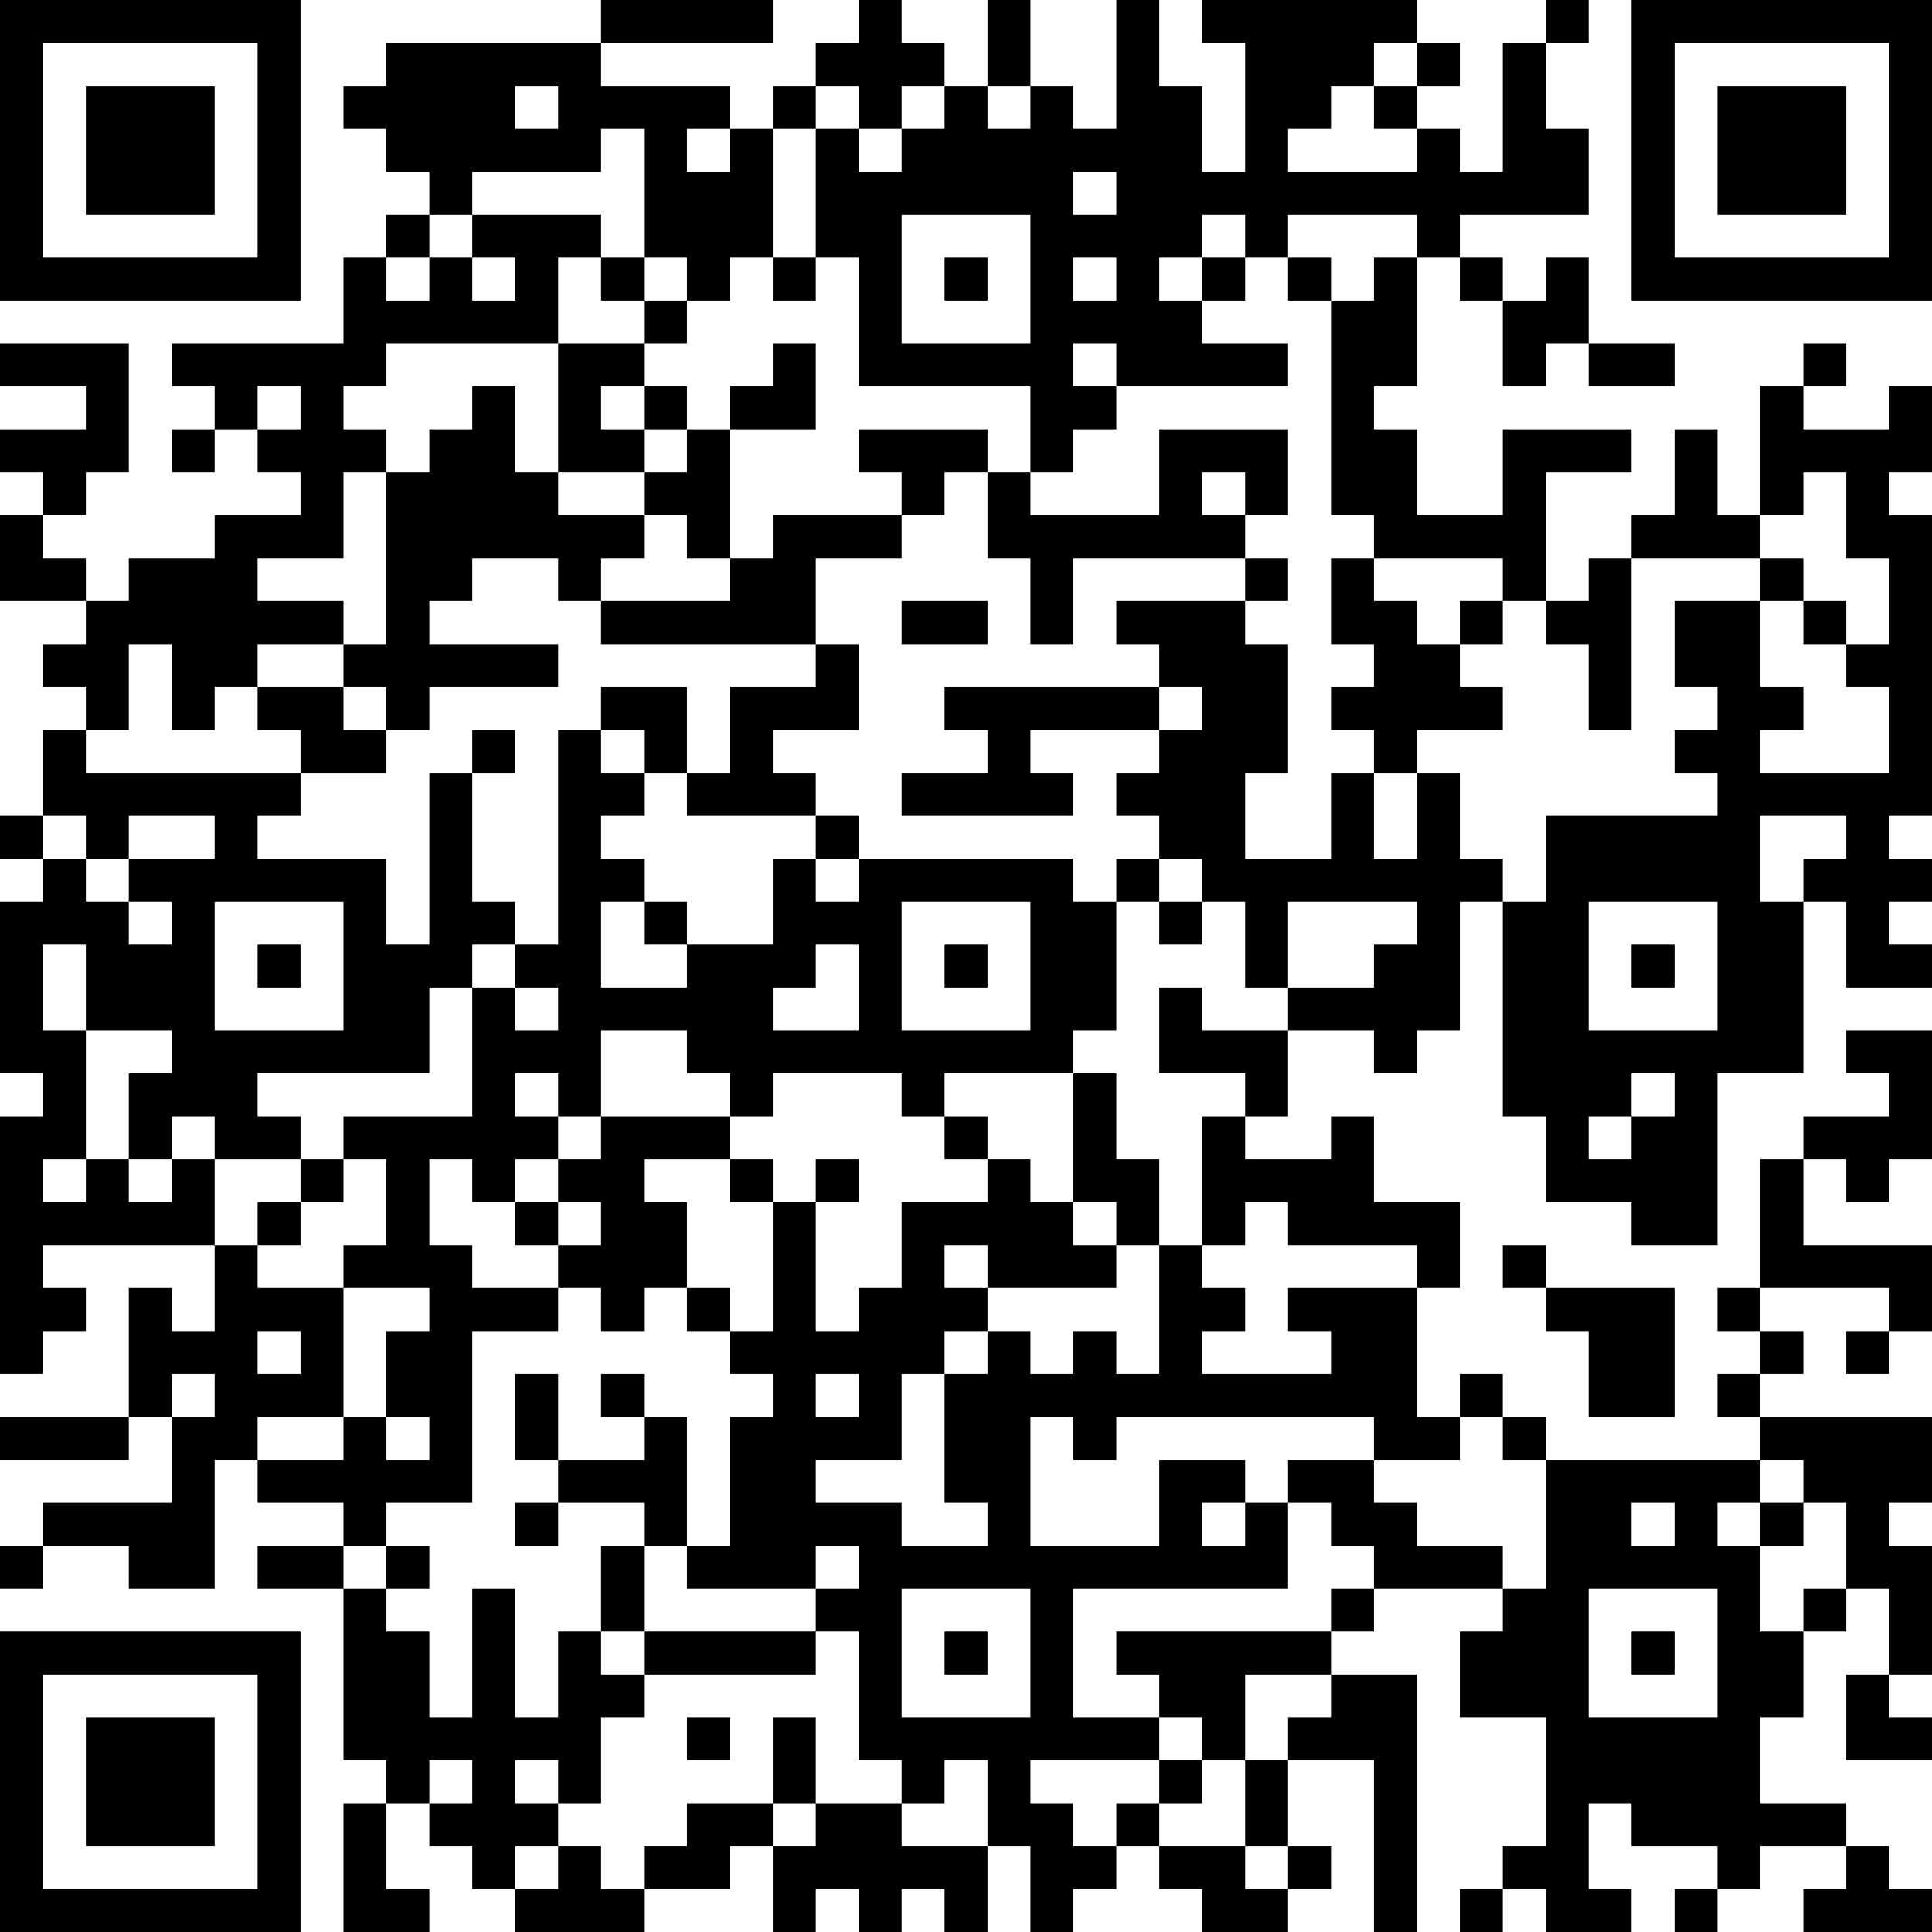 <?xml version="1.0" encoding="UTF-8"?>
<svg xmlns="http://www.w3.org/2000/svg" version="1.1" width="250" height="250" viewBox="0 0 250 250"><rect x="0" y="0" width="250" height="250" fill="#ffffff"/><g transform="scale(5.556)"><g transform="translate(0,0)"><path fill-rule="evenodd" d="M14 0L14 1L9 1L9 2L8 2L8 3L9 3L9 4L10 4L10 5L9 5L9 6L8 6L8 8L4 8L4 9L5 9L5 10L4 10L4 11L5 11L5 10L6 10L6 11L7 11L7 12L5 12L5 13L3 13L3 14L2 14L2 13L1 13L1 12L2 12L2 11L3 11L3 8L0 8L0 9L2 9L2 10L0 10L0 11L1 11L1 12L0 12L0 14L2 14L2 15L1 15L1 16L2 16L2 17L1 17L1 19L0 19L0 20L1 20L1 21L0 21L0 25L1 25L1 26L0 26L0 32L1 32L1 31L2 31L2 30L1 30L1 29L5 29L5 31L4 31L4 30L3 30L3 33L0 33L0 34L3 34L3 33L4 33L4 35L1 35L1 36L0 36L0 37L1 37L1 36L3 36L3 37L5 37L5 34L6 34L6 35L8 35L8 36L6 36L6 37L8 37L8 41L9 41L9 42L8 42L8 45L10 45L10 44L9 44L9 42L10 42L10 43L11 43L11 44L12 44L12 45L15 45L15 44L17 44L17 43L18 43L18 45L19 45L19 44L20 44L20 45L21 45L21 44L22 44L22 45L23 45L23 43L24 43L24 45L25 45L25 44L26 44L26 43L27 43L27 44L28 44L28 45L30 45L30 44L31 44L31 43L30 43L30 41L32 41L32 45L33 45L33 39L31 39L31 38L32 38L32 37L35 37L35 38L34 38L34 40L36 40L36 43L35 43L35 44L34 44L34 45L35 45L35 44L36 44L36 45L38 45L38 44L37 44L37 42L38 42L38 43L40 43L40 44L39 44L39 45L40 45L40 44L41 44L41 43L43 43L43 44L42 44L42 45L45 45L45 44L44 44L44 43L43 43L43 42L41 42L41 40L42 40L42 38L43 38L43 37L44 37L44 39L43 39L43 41L45 41L45 40L44 40L44 39L45 39L45 36L44 36L44 35L45 35L45 33L41 33L41 32L42 32L42 31L41 31L41 30L44 30L44 31L43 31L43 32L44 32L44 31L45 31L45 29L42 29L42 27L43 27L43 28L44 28L44 27L45 27L45 24L43 24L43 25L44 25L44 26L42 26L42 27L41 27L41 30L40 30L40 31L41 31L41 32L40 32L40 33L41 33L41 34L36 34L36 33L35 33L35 32L34 32L34 33L33 33L33 30L34 30L34 28L32 28L32 26L31 26L31 27L29 27L29 26L30 26L30 24L32 24L32 25L33 25L33 24L34 24L34 21L35 21L35 26L36 26L36 28L38 28L38 29L40 29L40 25L42 25L42 21L43 21L43 23L45 23L45 22L44 22L44 21L45 21L45 20L44 20L44 19L45 19L45 12L44 12L44 11L45 11L45 9L44 9L44 10L42 10L42 9L43 9L43 8L42 8L42 9L41 9L41 12L40 12L40 10L39 10L39 12L38 12L38 13L37 13L37 14L36 14L36 11L38 11L38 10L35 10L35 12L33 12L33 10L32 10L32 9L33 9L33 6L34 6L34 7L35 7L35 9L36 9L36 8L37 8L37 9L39 9L39 8L37 8L37 6L36 6L36 7L35 7L35 6L34 6L34 5L37 5L37 3L36 3L36 1L37 1L37 0L36 0L36 1L35 1L35 4L34 4L34 3L33 3L33 2L34 2L34 1L33 1L33 0L28 0L28 1L29 1L29 4L28 4L28 2L27 2L27 0L26 0L26 3L25 3L25 2L24 2L24 0L23 0L23 2L22 2L22 1L21 1L21 0L20 0L20 1L19 1L19 2L18 2L18 3L17 3L17 2L14 2L14 1L18 1L18 0ZM32 1L32 2L31 2L31 3L30 3L30 4L33 4L33 3L32 3L32 2L33 2L33 1ZM12 2L12 3L13 3L13 2ZM19 2L19 3L18 3L18 6L17 6L17 7L16 7L16 6L15 6L15 3L14 3L14 4L11 4L11 5L10 5L10 6L9 6L9 7L10 7L10 6L11 6L11 7L12 7L12 6L11 6L11 5L14 5L14 6L13 6L13 8L9 8L9 9L8 9L8 10L9 10L9 11L8 11L8 13L6 13L6 14L8 14L8 15L6 15L6 16L5 16L5 17L4 17L4 15L3 15L3 17L2 17L2 18L7 18L7 19L6 19L6 20L9 20L9 22L10 22L10 18L11 18L11 21L12 21L12 22L11 22L11 23L10 23L10 25L6 25L6 26L7 26L7 27L5 27L5 26L4 26L4 27L3 27L3 25L4 25L4 24L2 24L2 22L1 22L1 24L2 24L2 27L1 27L1 28L2 28L2 27L3 27L3 28L4 28L4 27L5 27L5 29L6 29L6 30L8 30L8 33L6 33L6 34L8 34L8 33L9 33L9 34L10 34L10 33L9 33L9 31L10 31L10 30L8 30L8 29L9 29L9 27L8 27L8 26L11 26L11 23L12 23L12 24L13 24L13 23L12 23L12 22L13 22L13 17L14 17L14 18L15 18L15 19L14 19L14 20L15 20L15 21L14 21L14 23L16 23L16 22L18 22L18 20L19 20L19 21L20 21L20 20L25 20L25 21L26 21L26 24L25 24L25 25L22 25L22 26L21 26L21 25L18 25L18 26L17 26L17 25L16 25L16 24L14 24L14 26L13 26L13 25L12 25L12 26L13 26L13 27L12 27L12 28L11 28L11 27L10 27L10 29L11 29L11 30L13 30L13 31L11 31L11 35L9 35L9 36L8 36L8 37L9 37L9 38L10 38L10 40L11 40L11 37L12 37L12 40L13 40L13 38L14 38L14 39L15 39L15 40L14 40L14 42L13 42L13 41L12 41L12 42L13 42L13 43L12 43L12 44L13 44L13 43L14 43L14 44L15 44L15 43L16 43L16 42L18 42L18 43L19 43L19 42L21 42L21 43L23 43L23 41L22 41L22 42L21 42L21 41L20 41L20 38L19 38L19 37L20 37L20 36L19 36L19 37L16 37L16 36L17 36L17 33L18 33L18 32L17 32L17 31L18 31L18 28L19 28L19 31L20 31L20 30L21 30L21 28L23 28L23 27L24 27L24 28L25 28L25 29L26 29L26 30L23 30L23 29L22 29L22 30L23 30L23 31L22 31L22 32L21 32L21 34L19 34L19 35L21 35L21 36L23 36L23 35L22 35L22 32L23 32L23 31L24 31L24 32L25 32L25 31L26 31L26 32L27 32L27 29L28 29L28 30L29 30L29 31L28 31L28 32L31 32L31 31L30 31L30 30L33 30L33 29L30 29L30 28L29 28L29 29L28 29L28 26L29 26L29 25L27 25L27 23L28 23L28 24L30 24L30 23L32 23L32 22L33 22L33 21L30 21L30 23L29 23L29 21L28 21L28 20L27 20L27 19L26 19L26 18L27 18L27 17L28 17L28 16L27 16L27 15L26 15L26 14L29 14L29 15L30 15L30 18L29 18L29 20L31 20L31 18L32 18L32 20L33 20L33 18L34 18L34 20L35 20L35 21L36 21L36 19L40 19L40 18L39 18L39 17L40 17L40 16L39 16L39 14L41 14L41 16L42 16L42 17L41 17L41 18L44 18L44 16L43 16L43 15L44 15L44 13L43 13L43 11L42 11L42 12L41 12L41 13L38 13L38 17L37 17L37 15L36 15L36 14L35 14L35 13L32 13L32 12L31 12L31 7L32 7L32 6L33 6L33 5L30 5L30 6L29 6L29 5L28 5L28 6L27 6L27 7L28 7L28 8L30 8L30 9L26 9L26 8L25 8L25 9L26 9L26 10L25 10L25 11L24 11L24 9L20 9L20 6L19 6L19 3L20 3L20 4L21 4L21 3L22 3L22 2L21 2L21 3L20 3L20 2ZM23 2L23 3L24 3L24 2ZM16 3L16 4L17 4L17 3ZM25 4L25 5L26 5L26 4ZM21 5L21 8L24 8L24 5ZM14 6L14 7L15 7L15 8L13 8L13 11L12 11L12 9L11 9L11 10L10 10L10 11L9 11L9 15L8 15L8 16L6 16L6 17L7 17L7 18L9 18L9 17L10 17L10 16L13 16L13 15L10 15L10 14L11 14L11 13L13 13L13 14L14 14L14 15L19 15L19 16L17 16L17 18L16 18L16 16L14 16L14 17L15 17L15 18L16 18L16 19L19 19L19 20L20 20L20 19L19 19L19 18L18 18L18 17L20 17L20 15L19 15L19 13L21 13L21 12L22 12L22 11L23 11L23 13L24 13L24 15L25 15L25 13L29 13L29 14L30 14L30 13L29 13L29 12L30 12L30 10L27 10L27 12L24 12L24 11L23 11L23 10L20 10L20 11L21 11L21 12L18 12L18 13L17 13L17 10L19 10L19 8L18 8L18 9L17 9L17 10L16 10L16 9L15 9L15 8L16 8L16 7L15 7L15 6ZM18 6L18 7L19 7L19 6ZM22 6L22 7L23 7L23 6ZM25 6L25 7L26 7L26 6ZM28 6L28 7L29 7L29 6ZM30 6L30 7L31 7L31 6ZM6 9L6 10L7 10L7 9ZM14 9L14 10L15 10L15 11L13 11L13 12L15 12L15 13L14 13L14 14L17 14L17 13L16 13L16 12L15 12L15 11L16 11L16 10L15 10L15 9ZM28 11L28 12L29 12L29 11ZM31 13L31 15L32 15L32 16L31 16L31 17L32 17L32 18L33 18L33 17L35 17L35 16L34 16L34 15L35 15L35 14L34 14L34 15L33 15L33 14L32 14L32 13ZM41 13L41 14L42 14L42 15L43 15L43 14L42 14L42 13ZM21 14L21 15L23 15L23 14ZM8 16L8 17L9 17L9 16ZM22 16L22 17L23 17L23 18L21 18L21 19L25 19L25 18L24 18L24 17L27 17L27 16ZM11 17L11 18L12 18L12 17ZM1 19L1 20L2 20L2 21L3 21L3 22L4 22L4 21L3 21L3 20L5 20L5 19L3 19L3 20L2 20L2 19ZM41 19L41 21L42 21L42 20L43 20L43 19ZM26 20L26 21L27 21L27 22L28 22L28 21L27 21L27 20ZM5 21L5 24L8 24L8 21ZM15 21L15 22L16 22L16 21ZM21 21L21 24L24 24L24 21ZM37 21L37 24L40 24L40 21ZM6 22L6 23L7 23L7 22ZM19 22L19 23L18 23L18 24L20 24L20 22ZM22 22L22 23L23 23L23 22ZM38 22L38 23L39 23L39 22ZM25 25L25 28L26 28L26 29L27 29L27 27L26 27L26 25ZM38 25L38 26L37 26L37 27L38 27L38 26L39 26L39 25ZM14 26L14 27L13 27L13 28L12 28L12 29L13 29L13 30L14 30L14 31L15 31L15 30L16 30L16 31L17 31L17 30L16 30L16 28L15 28L15 27L17 27L17 28L18 28L18 27L17 27L17 26ZM22 26L22 27L23 27L23 26ZM7 27L7 28L6 28L6 29L7 29L7 28L8 28L8 27ZM19 27L19 28L20 28L20 27ZM13 28L13 29L14 29L14 28ZM35 29L35 30L36 30L36 31L37 31L37 33L39 33L39 30L36 30L36 29ZM6 31L6 32L7 32L7 31ZM4 32L4 33L5 33L5 32ZM12 32L12 34L13 34L13 35L12 35L12 36L13 36L13 35L15 35L15 36L14 36L14 38L15 38L15 39L19 39L19 38L15 38L15 36L16 36L16 33L15 33L15 32L14 32L14 33L15 33L15 34L13 34L13 32ZM19 32L19 33L20 33L20 32ZM24 33L24 36L27 36L27 34L29 34L29 35L28 35L28 36L29 36L29 35L30 35L30 37L25 37L25 40L27 40L27 41L24 41L24 42L25 42L25 43L26 43L26 42L27 42L27 43L29 43L29 44L30 44L30 43L29 43L29 41L30 41L30 40L31 40L31 39L29 39L29 41L28 41L28 40L27 40L27 39L26 39L26 38L31 38L31 37L32 37L32 36L31 36L31 35L30 35L30 34L32 34L32 35L33 35L33 36L35 36L35 37L36 37L36 34L35 34L35 33L34 33L34 34L32 34L32 33L26 33L26 34L25 34L25 33ZM41 34L41 35L40 35L40 36L41 36L41 38L42 38L42 37L43 37L43 35L42 35L42 34ZM38 35L38 36L39 36L39 35ZM41 35L41 36L42 36L42 35ZM9 36L9 37L10 37L10 36ZM21 37L21 40L24 40L24 37ZM37 37L37 40L40 40L40 37ZM22 38L22 39L23 39L23 38ZM38 38L38 39L39 39L39 38ZM16 40L16 41L17 41L17 40ZM18 40L18 42L19 42L19 40ZM10 41L10 42L11 42L11 41ZM27 41L27 42L28 42L28 41ZM0 0L0 7L7 7L7 0ZM1 1L1 6L6 6L6 1ZM2 2L2 5L5 5L5 2ZM38 0L38 7L45 7L45 0ZM39 1L39 6L44 6L44 1ZM40 2L40 5L43 5L43 2ZM0 38L0 45L7 45L7 38ZM1 39L1 44L6 44L6 39ZM2 40L2 43L5 43L5 40Z" fill="#000000"/></g></g></svg>
